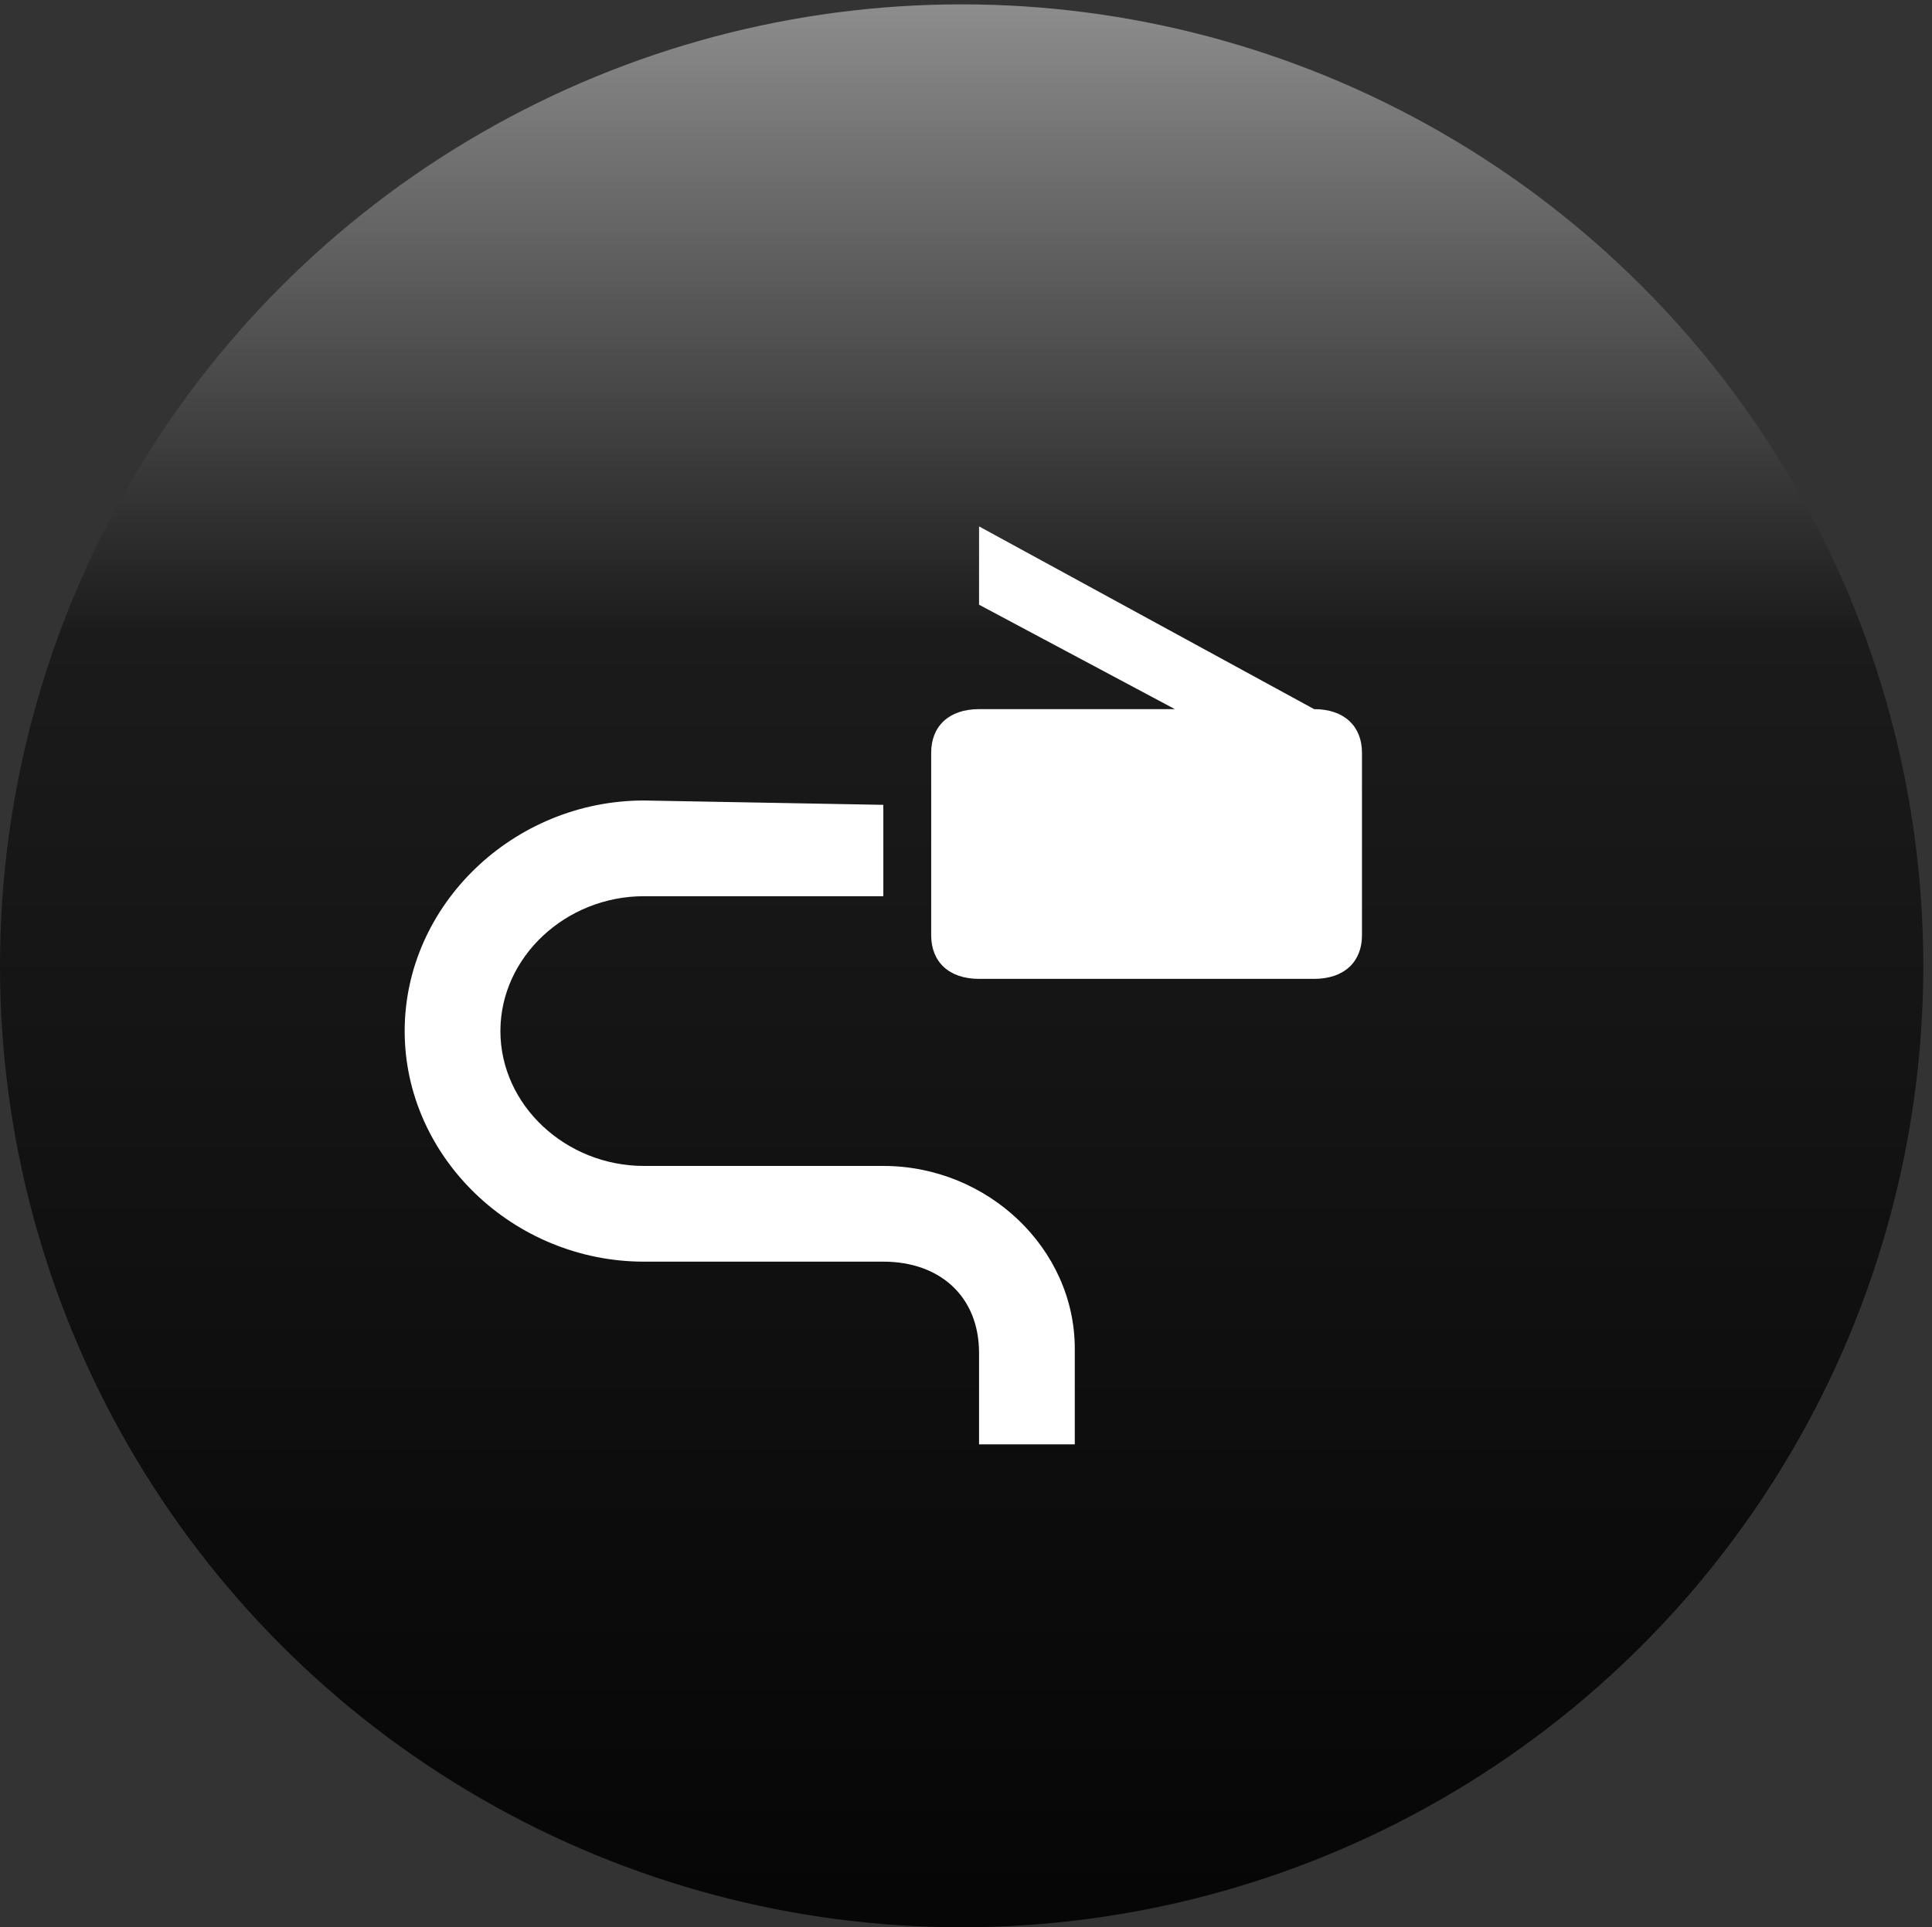 <?xml version="1.0" encoding="utf-8"?>
<!-- Generator: Adobe Illustrator 27.7.0, SVG Export Plug-In . SVG Version: 6.00 Build 0)  -->
<svg version="1.1" id="katman_1" xmlns="http://www.w3.org/2000/svg" xmlns:xlink="http://www.w3.org/1999/xlink" x="0px" y="0px"
	 viewBox="0 0 44.4 44.3" style="enable-background:new 0 0 44.4 44.3;" xml:space="preserve">
<rect x="0" y="0" width="44.4" height="44.3" fill="#333333" stroke="none"/>
<style type="text/css">
	.st0{fill:url(#SVGID_1_);}
	.st1{fill:#FFFFFF;}
</style>
<g>
	<g>
		
			<linearGradient id="SVGID_1_" gradientUnits="userSpaceOnUse" x1="22.131" y1="131.262" x2="22.131" y2="79.284" gradientTransform="matrix(1 0 0 -1 0 131.304)">
			<stop  offset="0" style="stop-color:#8D8D8D"/>
			<stop  offset="0.28" style="stop-color:#1B1B1B"/>
			<stop  offset="1" style="stop-color:#000000"/>
		</linearGradient>
		<circle class="st0" cx="22.1" cy="22.2" r="22.1"/>
	</g>
	<path class="st1" d="M22.5,12.1v1.8l4.5,2.4h-4.5c-0.7,0-1.1,0.4-1.1,1v4.2c0,0.6,0.4,1,1.1,1h7.7c0.7,0,1.1-0.4,1.1-1v-4.2
		c0-0.6-0.4-1-1.1-1L22.5,12.1L22.5,12.1z M14.8,18.4c-3,0-5.5,2.4-5.5,5.3s2.5,5.3,5.5,5.3h5.5c1.3,0,2.2,0.8,2.2,2.1v2.1h2.2V31
		c0-2.3-2-4.2-4.4-4.2h-5.5c-1.8,0-3.3-1.4-3.3-3.1c0-1.7,1.5-3.1,3.3-3.1h5.5v-2.1L14.8,18.4L14.8,18.4z"/>
</g>
</svg>

